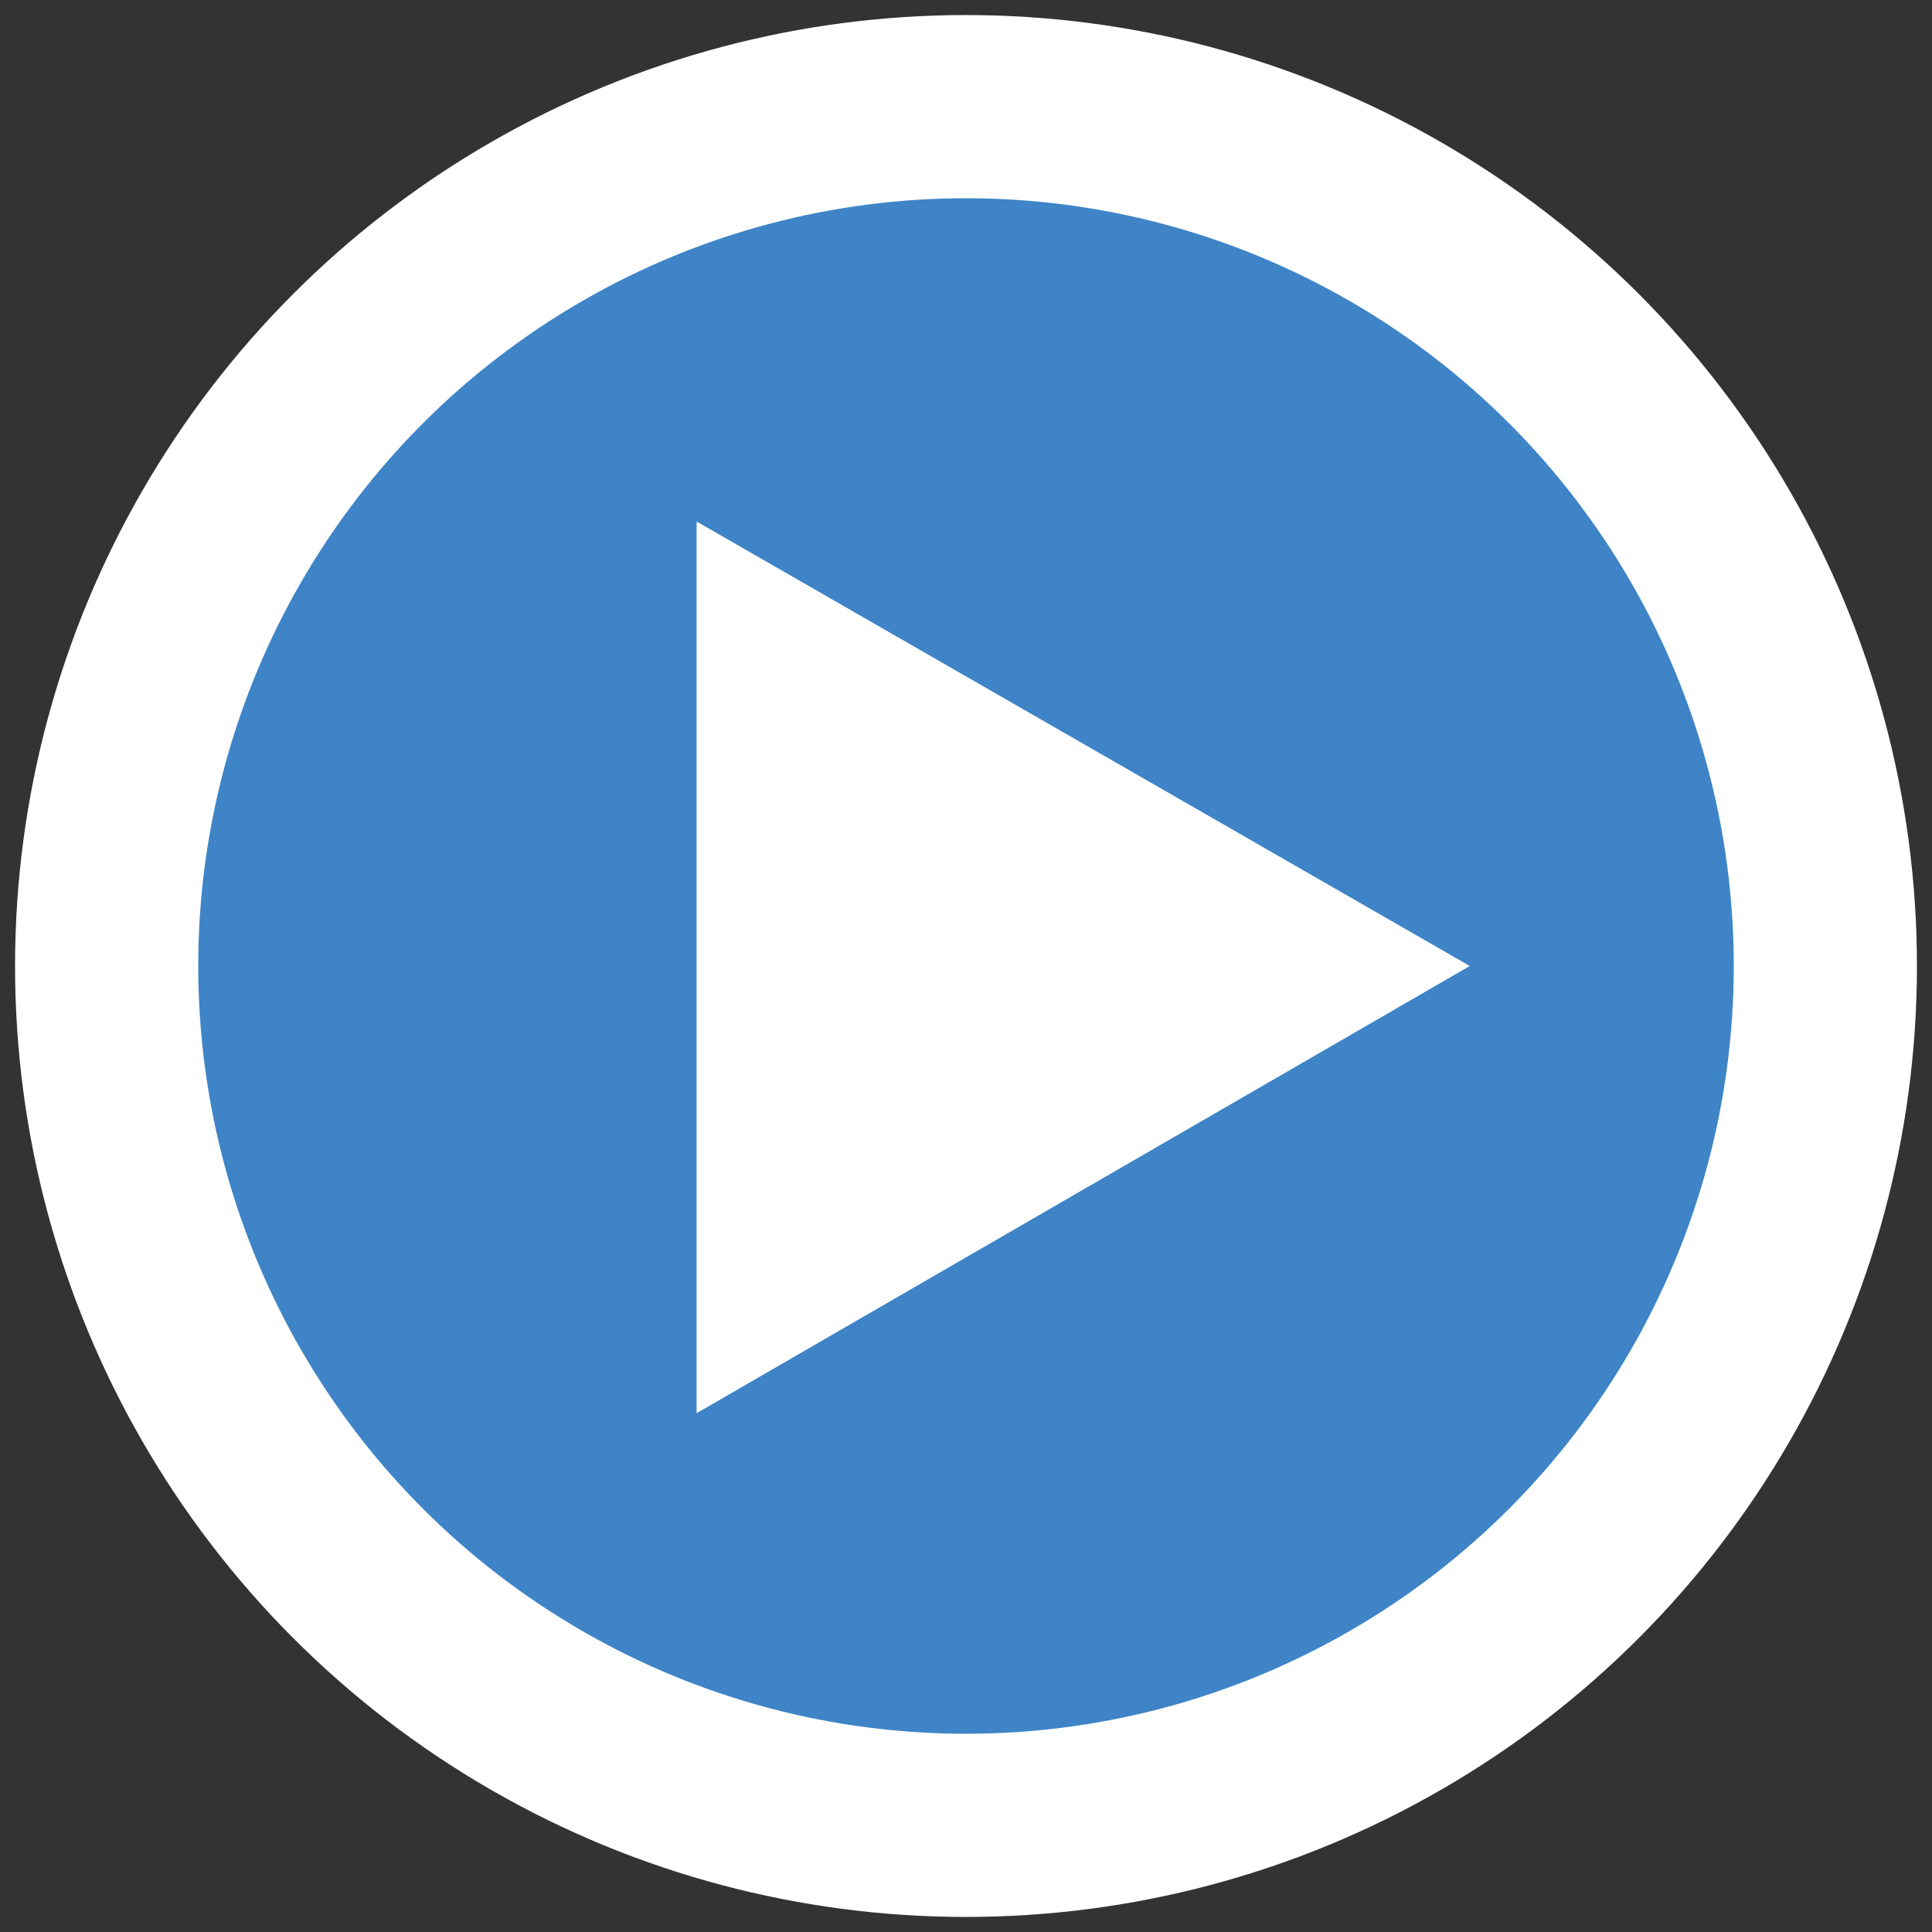 <?xml version="1.0" encoding="utf-8"?>
<!-- Generator: Adobe Illustrator 15.0.0, SVG Export Plug-In . SVG Version: 6.00 Build 0)  -->
<!DOCTYPE svg PUBLIC "-//W3C//DTD SVG 1.1//EN" "http://www.w3.org/Graphics/SVG/1.1/DTD/svg11.dtd">
<svg version="1.1" id="Layer_1" xmlns="http://www.w3.org/2000/svg" xmlns:xlink="http://www.w3.org/1999/xlink" x="0px" y="0px"
	 viewBox="914 494 92 92" enable-background="new 914 494 92 92" xml:space="preserve">
<rect x="914" y="494" width="92" height="92" fill="#333333" stroke="none"/>
<g>
	<circle id="XMLID_40_" fill="#FFFFFF" cx="960" cy="540" r="45.283"/>
	<circle id="XMLID_39_" fill="#3E84C7" cx="960" cy="540" r="36.56"/>
	<polygon id="XMLID_193_" fill="#FFFFFF" points="947.172,561.295 983.989,540 947.172,518.834 	"/>
</g>
</svg>
